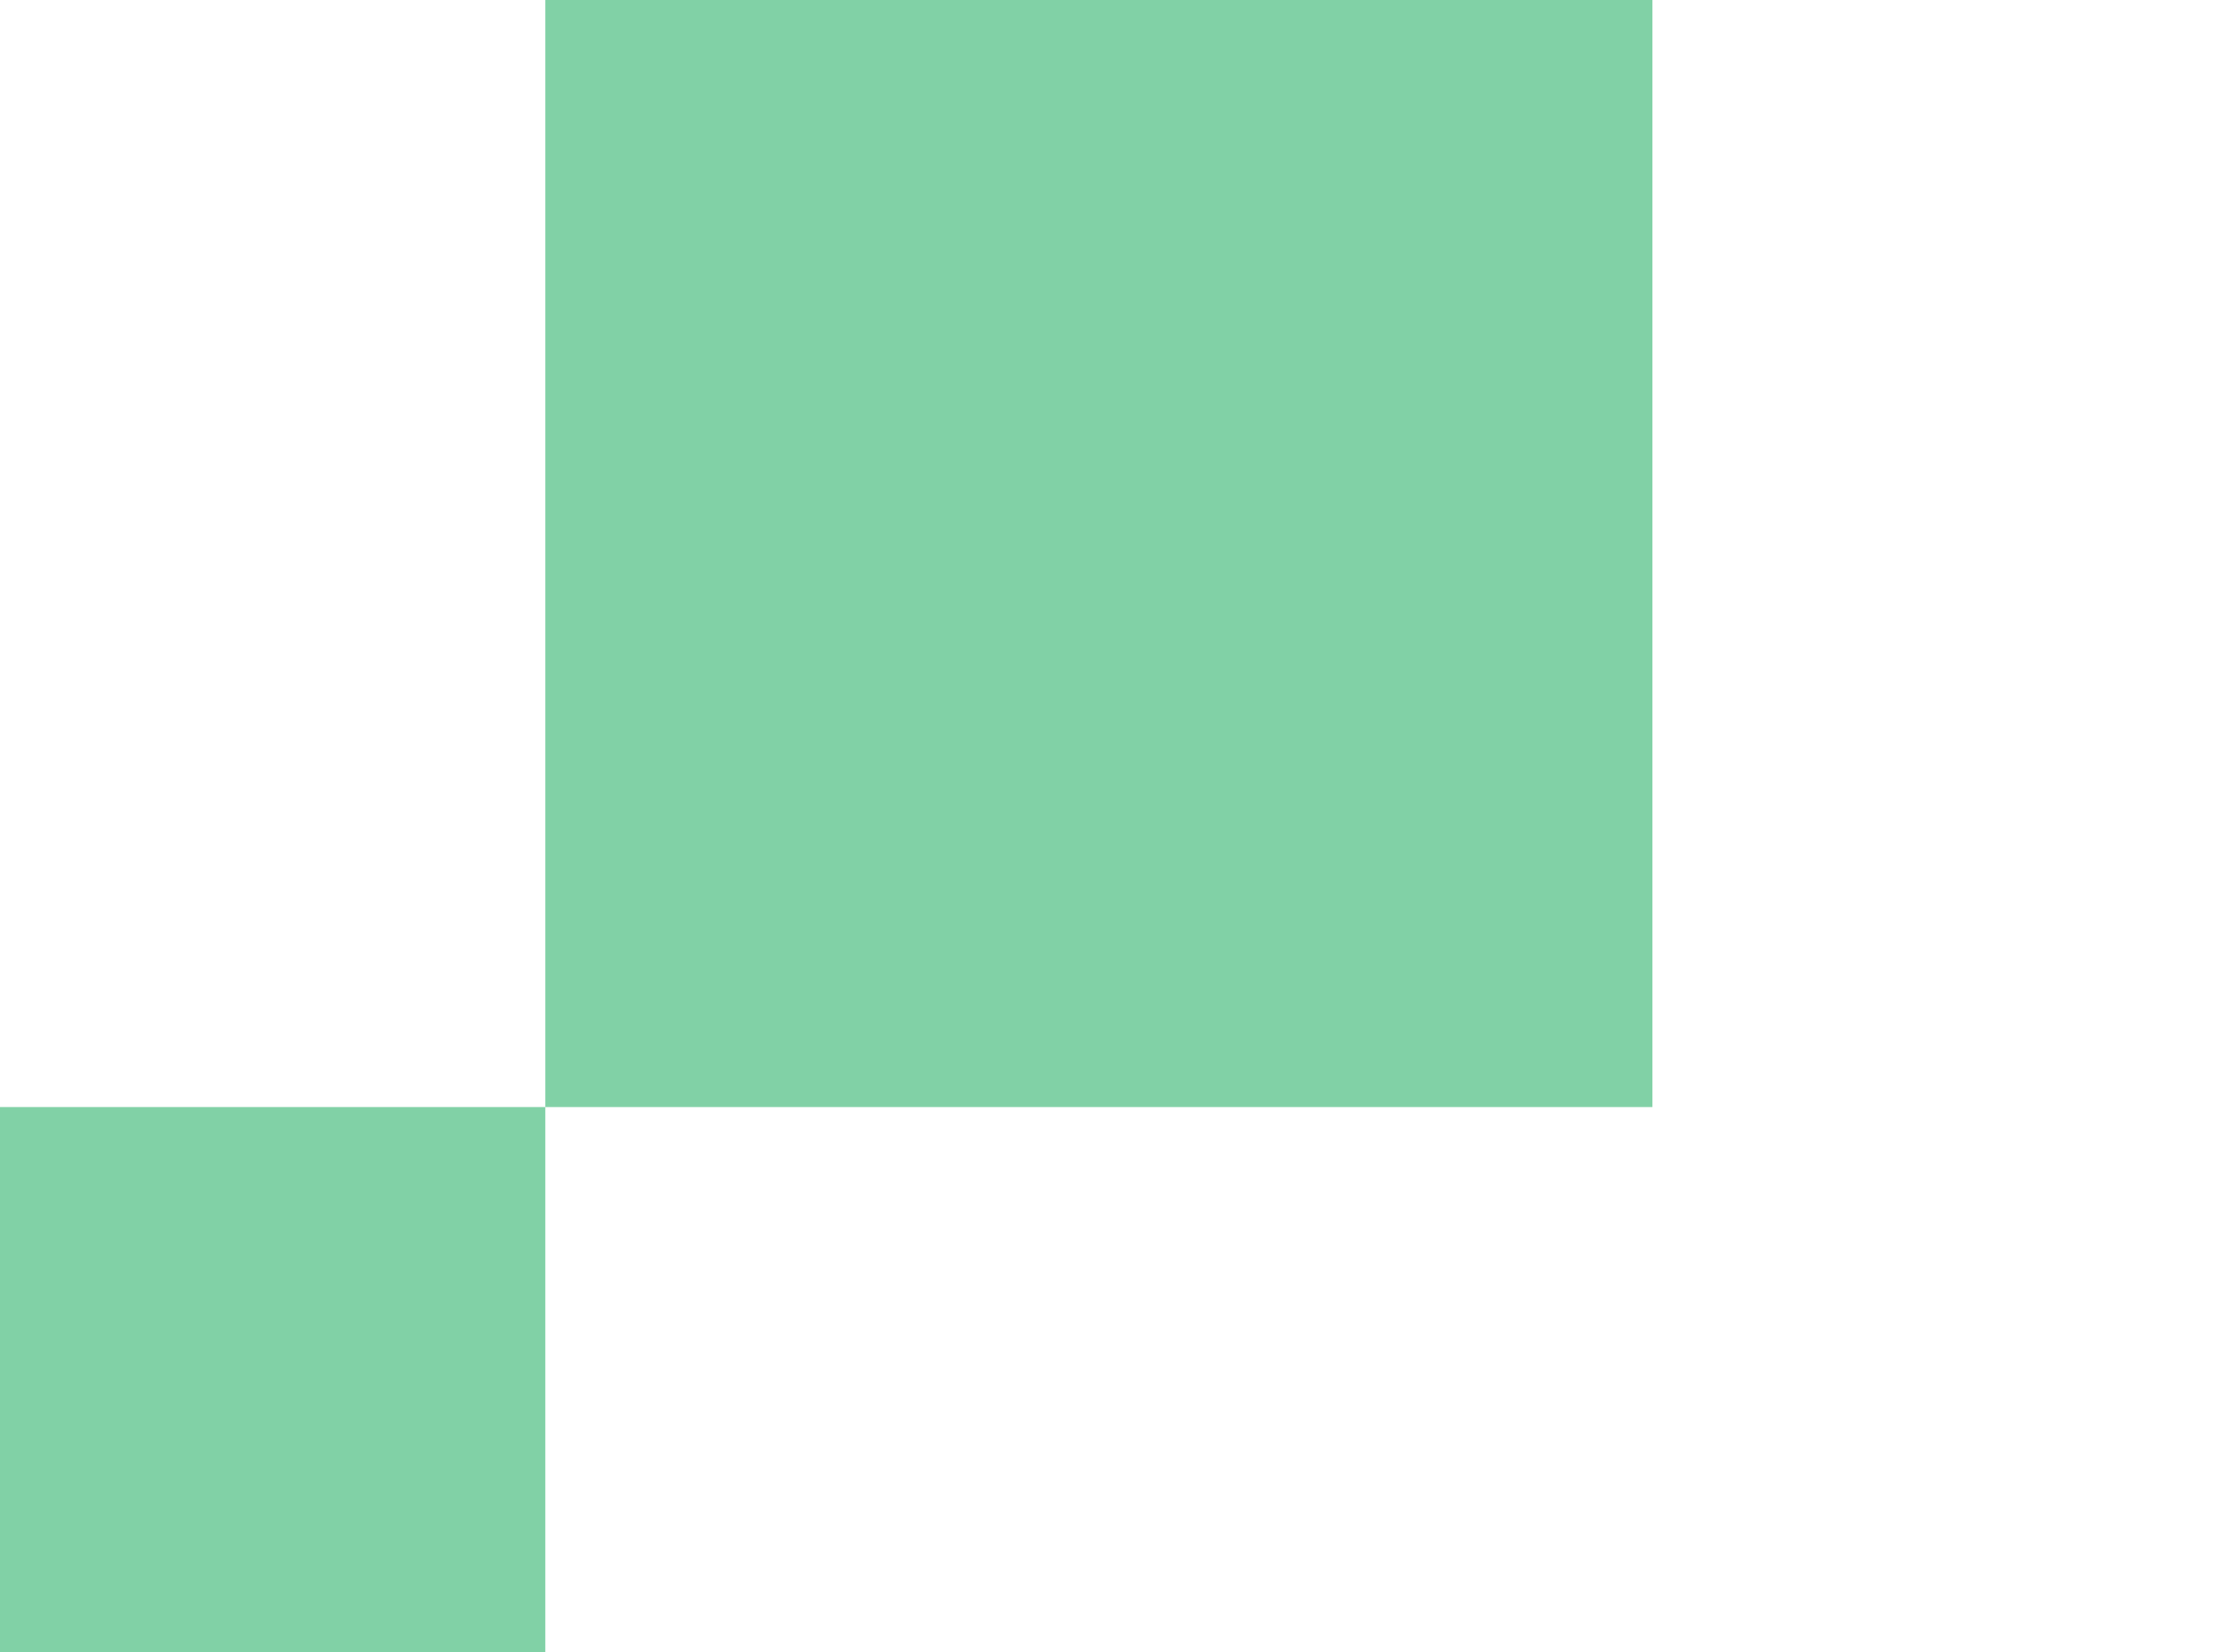 <svg xmlns="http://www.w3.org/2000/svg" viewBox="0 0 161 120" xml:space="preserve">
<style>.st0{fill-rule:evenodd;clip-rule:evenodd;fill:#81D1A6;}</style>
<path class="st0" d="M39.6,120V80.4H0V120H39.6z M120,80.4H39.6V39.6l0,0h0V0H120v39.6v0V80.4z"/>
</svg>

